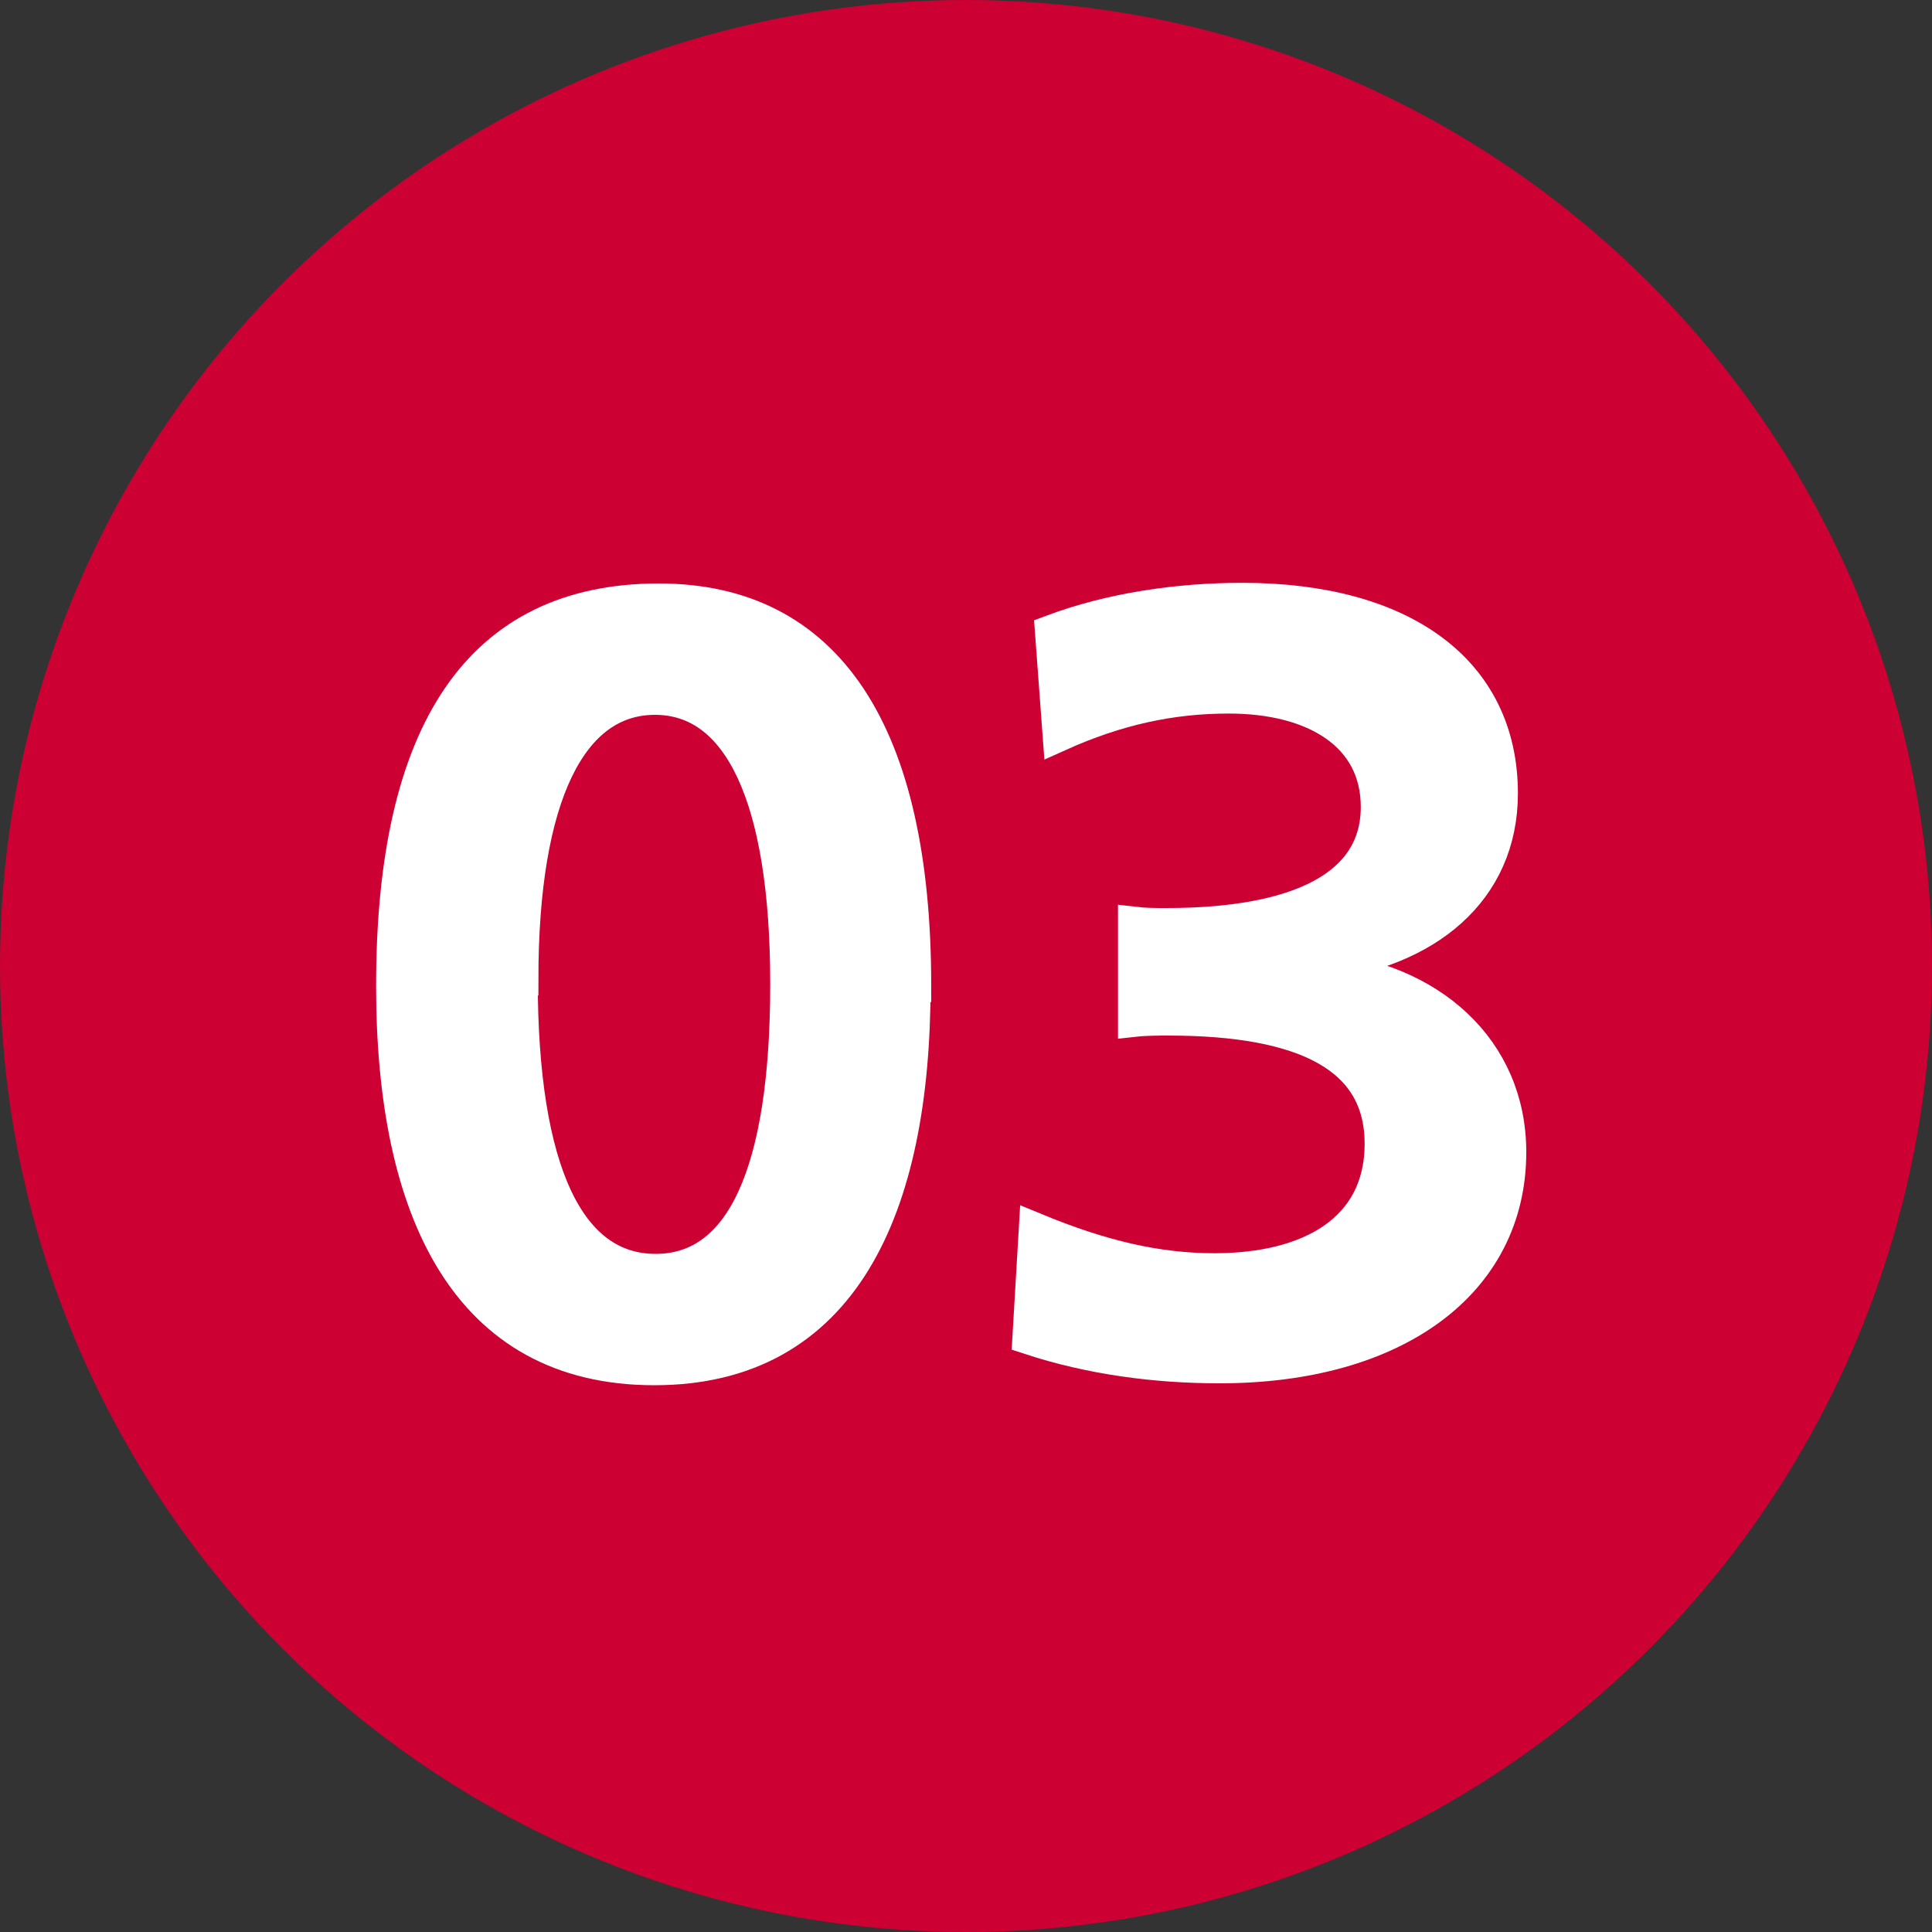 <?xml version="1.0" encoding="UTF-8"?>
<svg id="_レイヤー_2" data-name="レイヤー_2" xmlns="http://www.w3.org/2000/svg" viewBox="0 0 30 30">
  <rect x="0" y="0" width="30" height="30" fill="#333333" stroke="none"/>
  <defs>
    <style>
      .cls-1 {
        fill: #c03;
      }

      .cls-2 {
        fill: #fff;
        stroke: #fff;
        stroke-miterlimit: 10;
        stroke-width: .5px;
      }
    </style>
  </defs>
  <g id="_レイヤー_1-2" data-name="レイヤー_1">
    <circle class="cls-1" cx="15" cy="15" r="15"/>
    <g>
      <path class="cls-2" d="M14.2,15.31c0,3.47-1.12,5.95-4.04,5.95s-4.07-2.46-4.07-5.95c0-3.95,1.35-6,4.14-6,2.62,0,3.98,2.06,3.98,6ZM8.1,15.21c0,2.99.74,4.51,2.08,4.51s2.03-1.52,2.03-4.44-.74-4.43-2.04-4.43-2.06,1.5-2.06,4.36Z"/>
      <path class="cls-2" d="M18.14,15.83c-.13,0-.35,0-.53.02v-1.52c.17.02.35.02.5.02,2.05,0,3.27-.59,3.27-1.82,0-1.11-.96-1.7-2.3-1.7-.89,0-1.73.18-2.64.59l-.12-1.62c.93-.35,1.98-.5,2.97-.5,2.5,0,4.03,1.12,4.03,3.02,0,1.52-1.17,2.47-2.84,2.66v.05c1.73.15,2.97,1.26,2.97,2.86,0,2.03-1.78,3.34-4.51,3.34-.99,0-2-.13-2.97-.45l.1-1.7c1.04.43,1.9.63,2.79.63,1.47,0,2.58-.61,2.58-1.95s-1.17-1.93-3.3-1.93h0Z"/>
    </g>
  </g>
</svg>